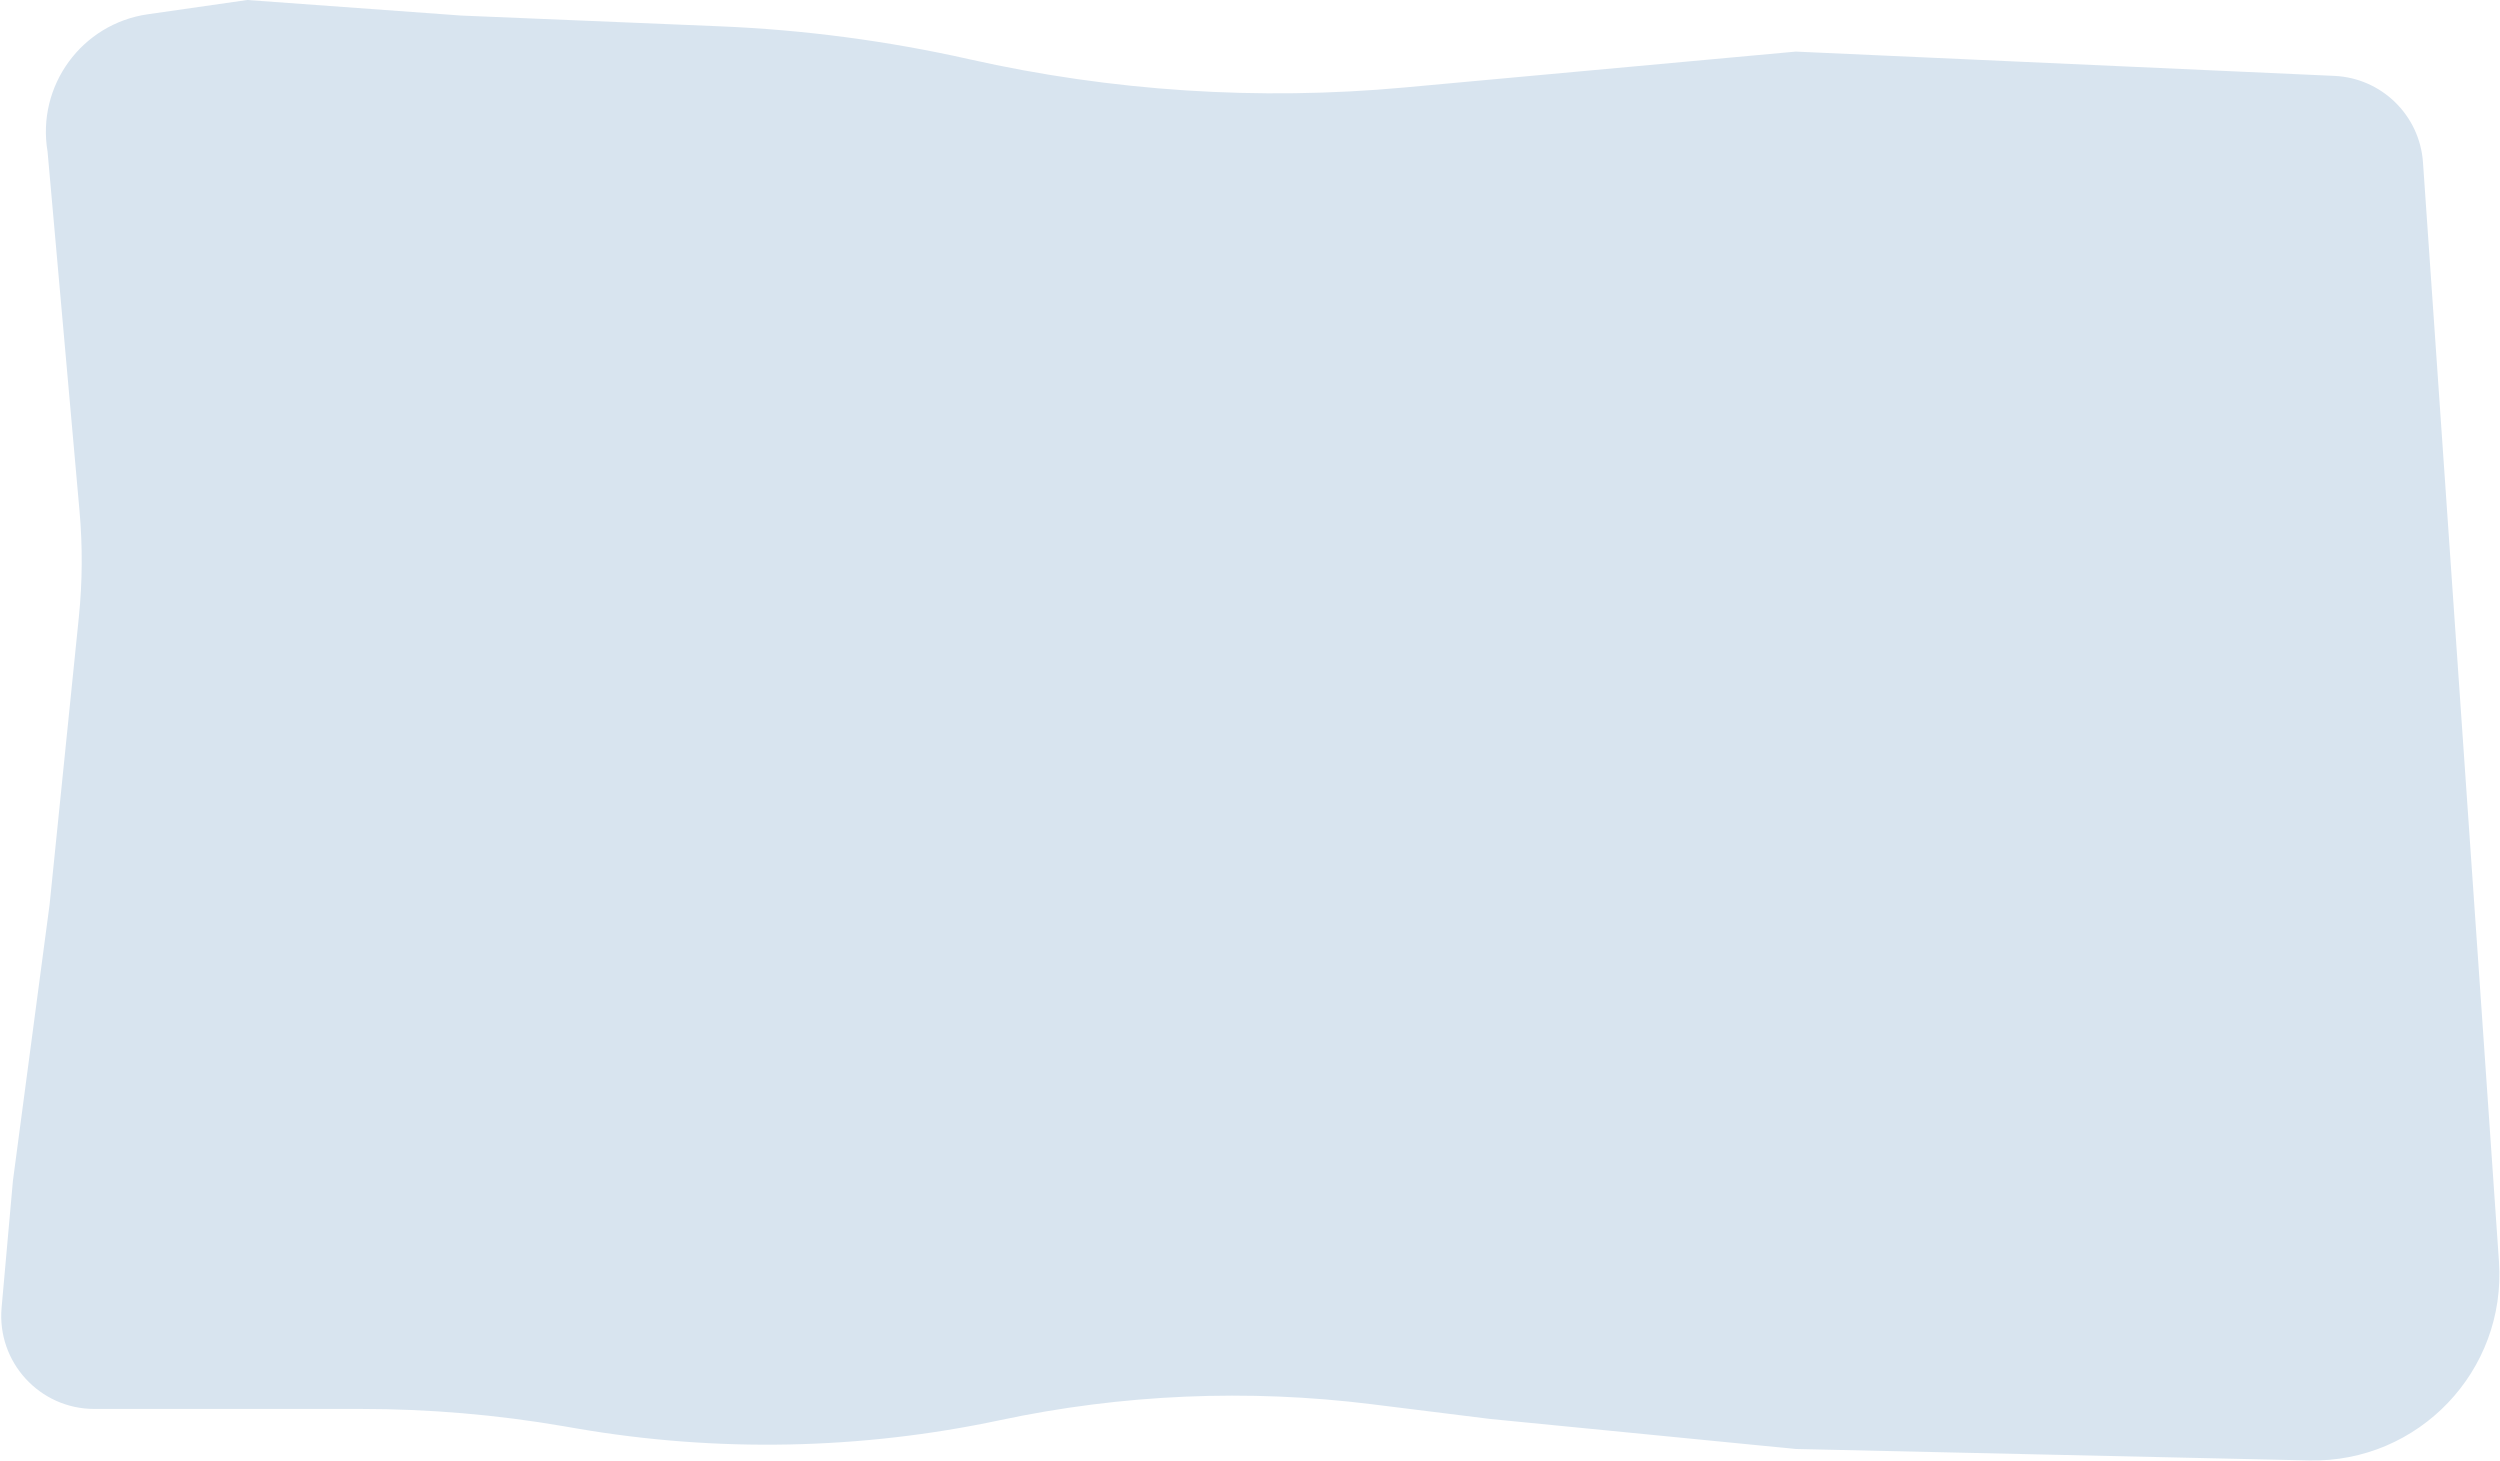 <?xml version="1.0" encoding="UTF-8"?> <svg xmlns="http://www.w3.org/2000/svg" width="1343" height="785" viewBox="0 0 1343 785" fill="none"> <path d="M25.554 81.491C19.554 46.122 43.884 12.761 79.394 7.666L132.823 0L247.754 8.358L386.963 14.148C431.984 16.02 476.745 21.936 520.706 31.824C597.317 49.055 676.154 54.178 754.35 47.007L964.707 27.717L1254 40.764C1279.39 41.909 1299.88 61.914 1301.63 87.265L1342.44 677.682C1346.5 736.373 1299.26 785.867 1240.45 784.554L964.707 778.396L800.519 762.264L736.884 754.344C670.317 746.06 602.833 748.956 537.221 762.912C462.413 778.825 385.259 780.342 309.884 767.382L302.692 766.145C266.862 759.984 230.571 756.887 194.215 756.887H50.663C21.294 756.887 -1.751 731.694 0.861 702.441L6.946 634.283L26.648 485.868L42.36 331.496C44.286 312.567 44.408 293.497 42.722 274.545L25.554 81.491Z" fill="#D8E4EF"></path> </svg> 